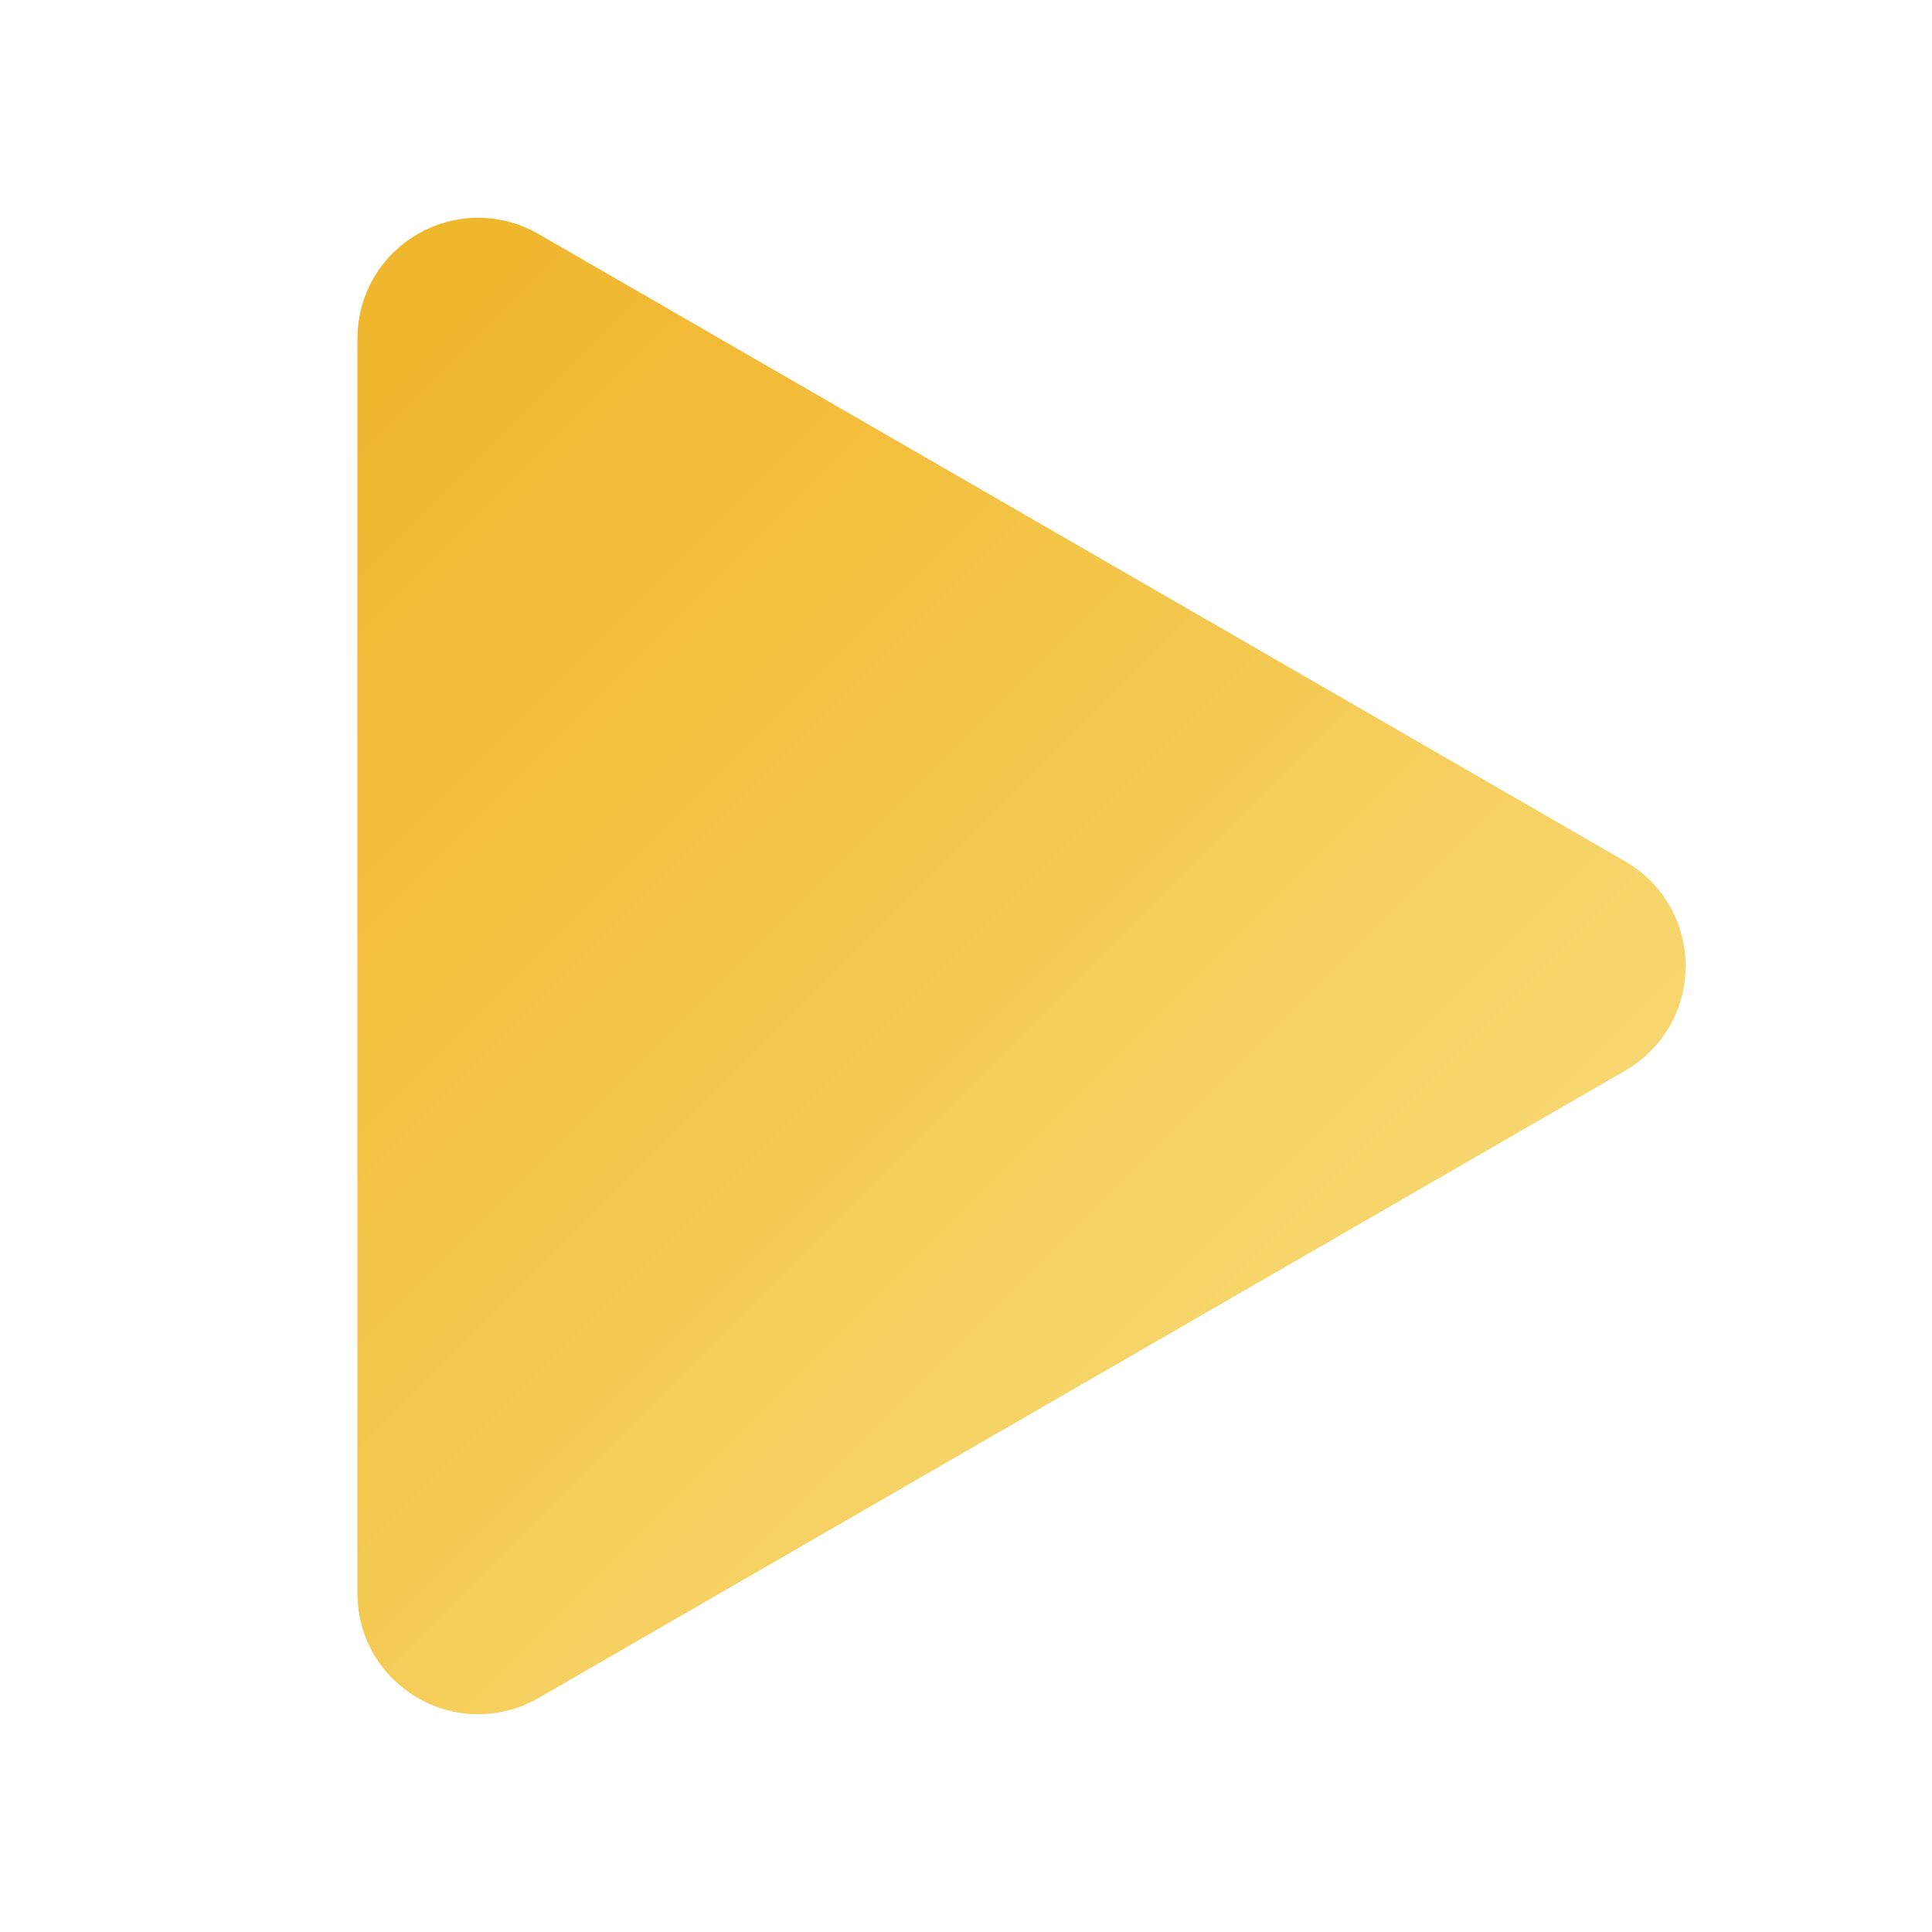 <svg width="800" height="800" viewBox="0 0 800 800" fill="none" xmlns="http://www.w3.org/2000/svg">
<g clip-path="url(#clip0_922_3)">
<path d="M660.5 378.349C677.167 387.972 677.167 412.028 660.5 421.651L210.5 681.458C193.833 691.081 173 679.053 173 659.808L173 140.192C173 120.947 193.833 108.919 210.5 118.542L660.5 378.349Z" fill="url(#paint0_linear_922_3)" stroke="url(#paint1_linear_922_3)" stroke-width="50" stroke-linejoin="round"/>
</g>
<defs>
<linearGradient id="paint0_linear_922_3" x1="-52" y1="-3.49691e-05" x2="748" y2="800" gradientUnits="userSpaceOnUse">
<stop stop-color="#F0AF24"/>
<stop offset="0.21" stop-color="#F0B62D"/>
<stop offset="0.3" stop-color="#F2BA36"/>
<stop offset="0.39" stop-color="#F3C03F"/>
<stop offset="0.46" stop-color="#F3C649"/>
<stop offset="0.54" stop-color="#F4C952"/>
<stop offset="0.61" stop-color="#F6D060"/>
<stop offset="0.69" stop-color="#F6D56A"/>
<stop offset="0.79" stop-color="#F7D873"/>
<stop offset="1" stop-color="#F8DD7C"/>
</linearGradient>
<linearGradient id="paint1_linear_922_3" x1="-52" y1="-3.49691e-05" x2="748" y2="800" gradientUnits="userSpaceOnUse">
<stop stop-color="#F0AF24"/>
<stop offset="0.21" stop-color="#F0B62D"/>
<stop offset="0.3" stop-color="#F2BA36"/>
<stop offset="0.39" stop-color="#F3C03F"/>
<stop offset="0.46" stop-color="#F3C649"/>
<stop offset="0.54" stop-color="#F4C952"/>
<stop offset="0.61" stop-color="#F6D060"/>
<stop offset="0.69" stop-color="#F6D56A"/>
<stop offset="0.79" stop-color="#F7D873"/>
<stop offset="1" stop-color="#F8DD7C"/>
</linearGradient>
<clipPath id="clip0_922_3">
<rect width="800" height="800" fill="white"/>
</clipPath>
</defs>
</svg>
